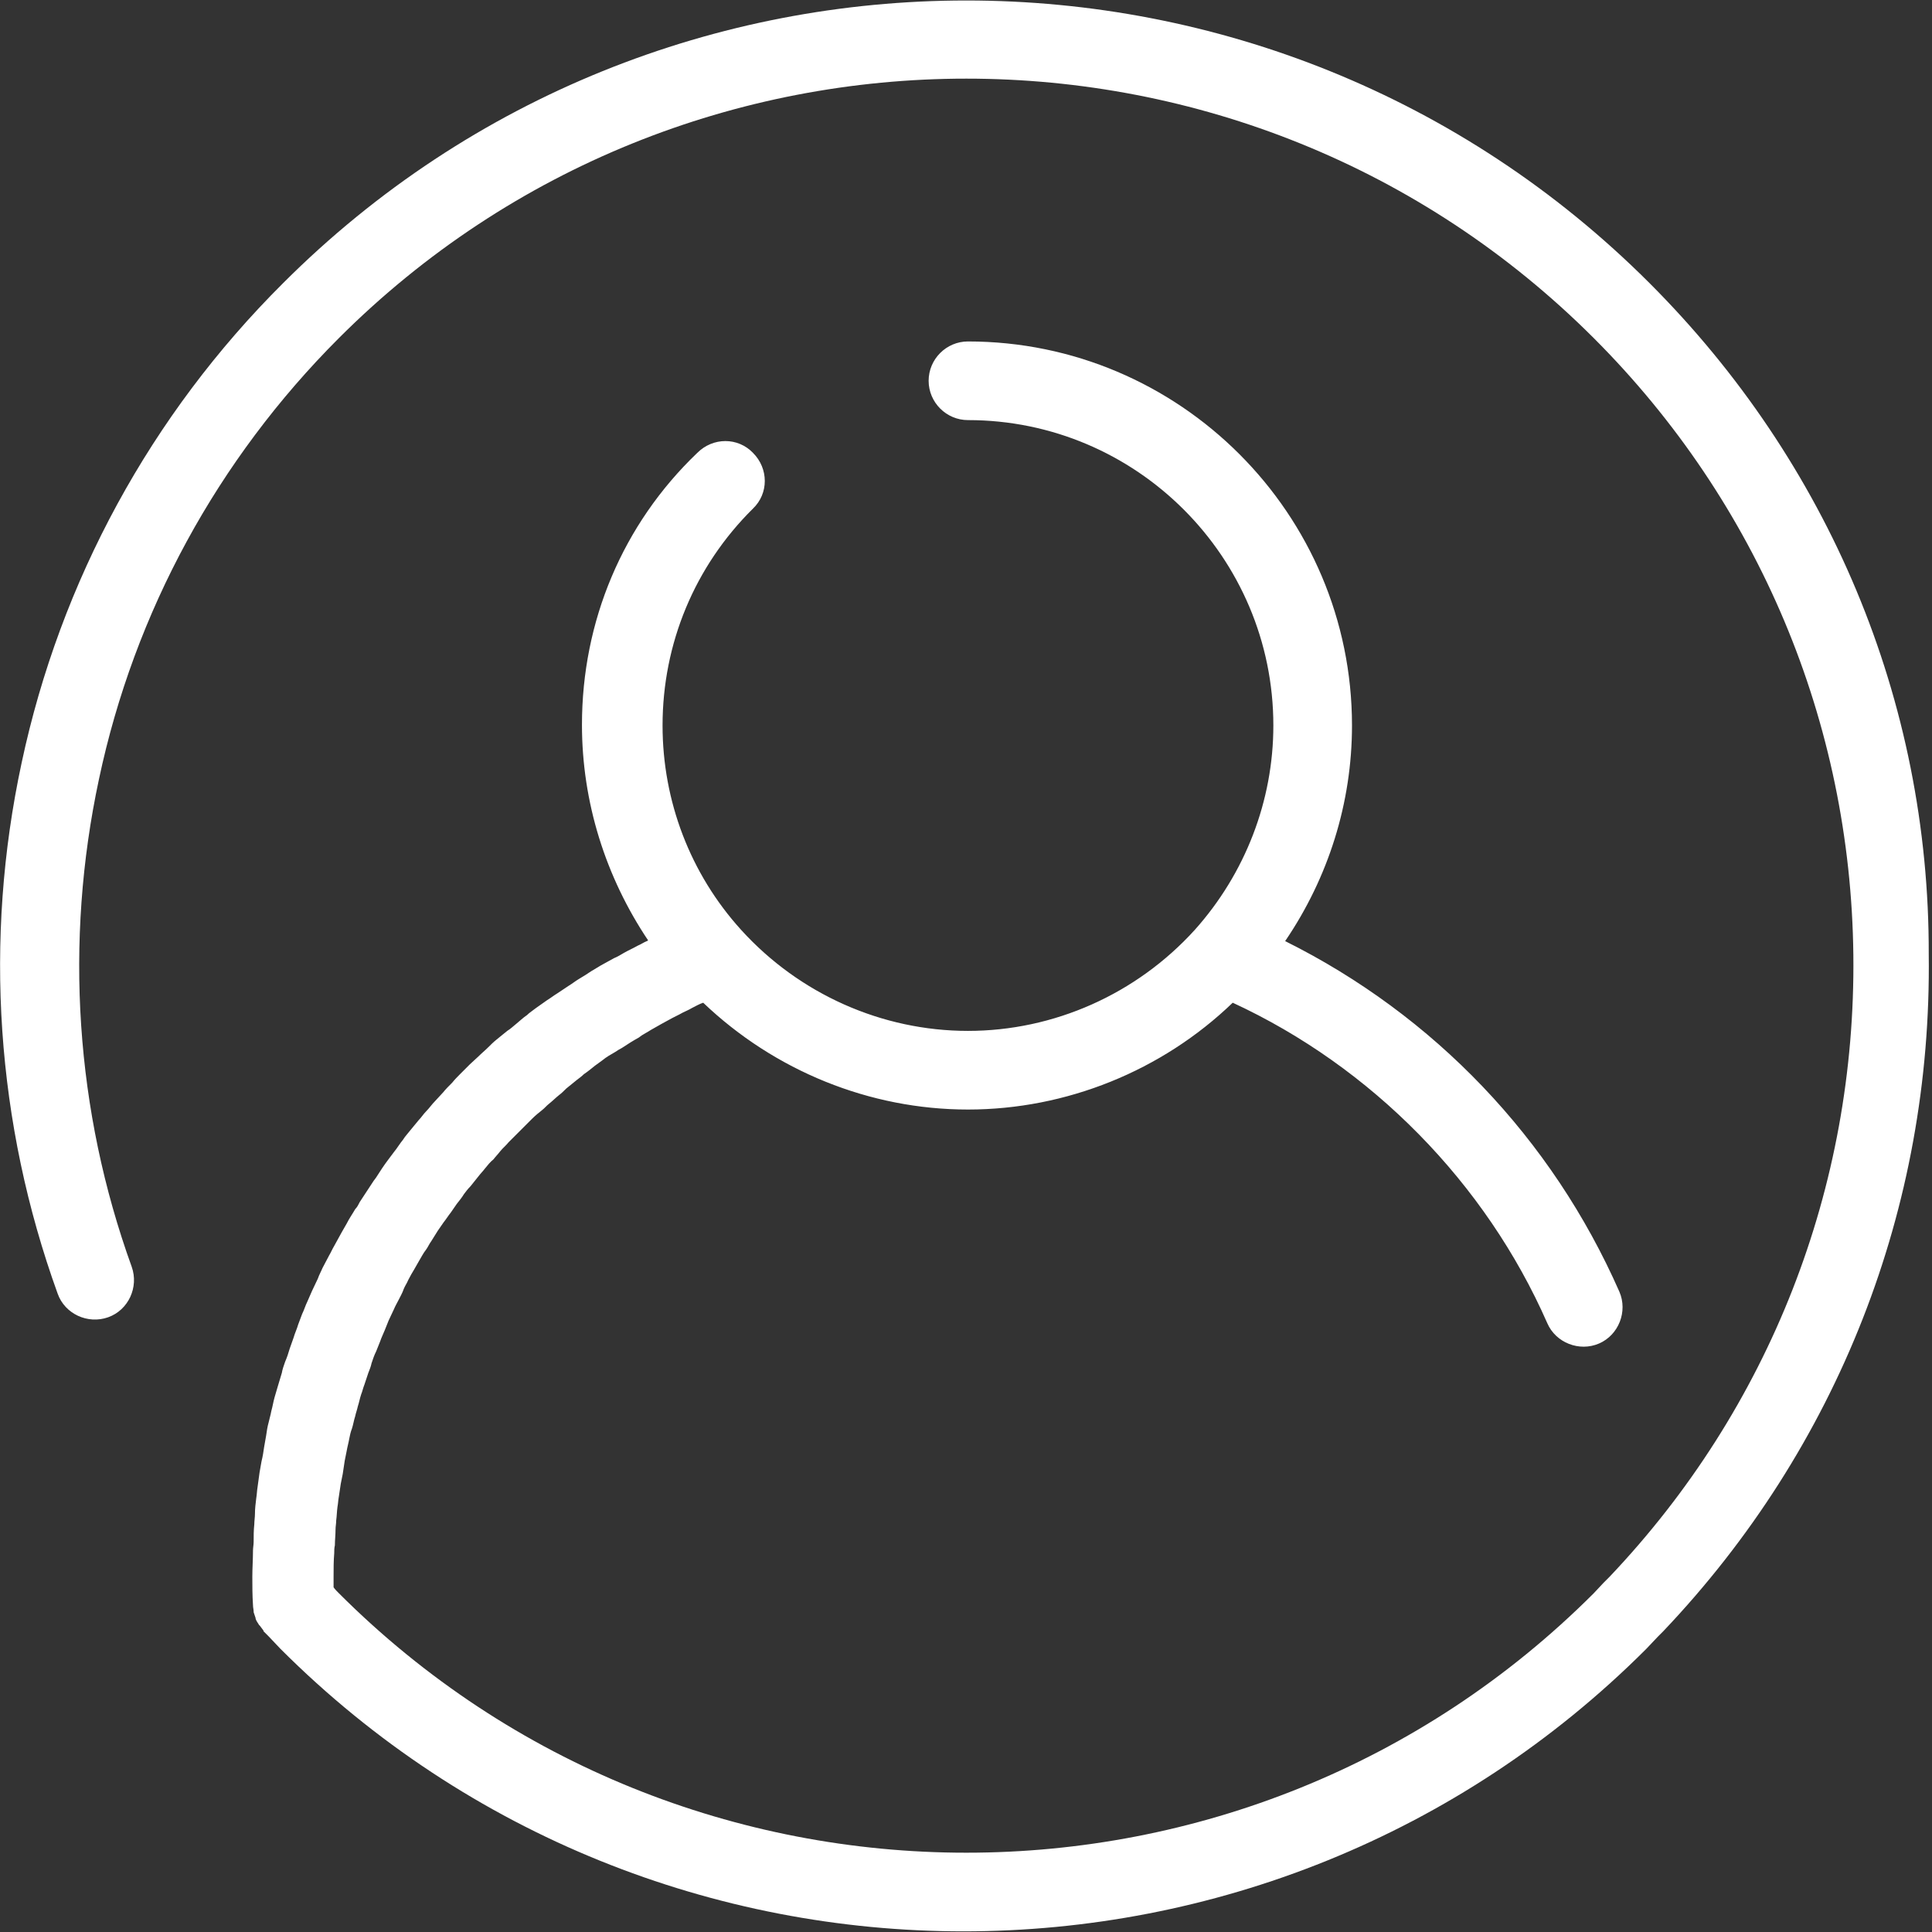 <?xml version="1.0" encoding="utf-8"?>
<!-- Generator: Adobe Illustrator 22.0.1, SVG Export Plug-In . SVG Version: 6.00 Build 0)  -->
<svg version="1.1" id="Capa_1" xmlns="http://www.w3.org/2000/svg" xmlns:xlink="http://www.w3.org/1999/xlink" x="0px" y="0px"
	 viewBox="0 0 294.8 294.8" style="enable-background:new 0 0 294.8 294.8;" xml:space="preserve">
<rect x="0" y="0" width="294.8" height="294.8" fill="#333333" stroke="none"/>
<style type="text/css">
	.st0{fill:#FFFFFF;}
</style>
<path class="st0" d="M251.7,43.2c-57.5-57.5-151-57.5-208.5,0C23,63.3,9.2,88.7,3.3,116.4c-5.8,27-3.9,55,5.5,81
	c1.1,3.1,4.6,4.7,7.7,3.6c3.1-1.1,4.7-4.6,3.6-7.7c-8.6-23.8-10.3-49.6-5-74.4c5.4-25.5,18.1-48.8,36.6-67.3
	c52.8-52.8,138.7-52.8,191.5,0c25.1,25.1,39.2,58.6,39.6,94.1c0.4,35.5-12.8,69.2-37.2,94.9c-0.3,0.3-0.6,0.6-0.9,0.9
	c-0.5,0.5-1,1.1-1.5,1.6c-52.8,52.8-138.7,52.8-191.5,0c-0.3-0.3-0.6-0.6-0.8-0.9c0-0.6,0-1.1,0-1.6c0-1.2,0-2.4,0.1-3.6
	c0-0.4,0-0.8,0.1-1.2c0-0.8,0.1-1.6,0.1-2.4c0-0.5,0.1-0.9,0.1-1.4c0.1-0.7,0.1-1.4,0.2-2.1c0.1-0.5,0.1-1,0.2-1.5
	c0.1-0.7,0.2-1.4,0.3-2c0.1-0.5,0.2-1,0.3-1.5c0.1-0.7,0.2-1.3,0.3-2c0.1-0.5,0.2-1,0.3-1.5c0.1-0.6,0.3-1.3,0.4-1.9
	c0.1-0.5,0.2-1,0.4-1.5c0.2-0.6,0.3-1.3,0.5-1.9c0.1-0.5,0.3-1,0.4-1.5c0.2-0.6,0.3-1.2,0.5-1.8c0.2-0.5,0.3-1,0.5-1.5
	c0.2-0.6,0.4-1.2,0.6-1.8c0.2-0.5,0.4-1,0.5-1.5c0.2-0.6,0.4-1.2,0.7-1.8c0.2-0.5,0.4-1,0.6-1.5c0.2-0.6,0.5-1.2,0.7-1.7
	c0.2-0.5,0.4-1,0.6-1.5c0.3-0.6,0.5-1.1,0.8-1.7c0.2-0.5,0.5-1,0.7-1.4c0.3-0.6,0.6-1.1,0.8-1.7c0.2-0.5,0.5-0.9,0.7-1.4
	c0.3-0.6,0.6-1.1,0.9-1.6c0.3-0.5,0.5-0.9,0.8-1.4c0.3-0.5,0.6-1.1,1-1.6c0.3-0.4,0.5-0.9,0.8-1.3c0.3-0.5,0.7-1.1,1-1.6
	c0.3-0.4,0.6-0.9,0.9-1.3c0.4-0.5,0.7-1,1.1-1.5c0.3-0.4,0.6-0.9,0.9-1.3c0.4-0.5,0.8-1,1.1-1.5c0.3-0.4,0.6-0.8,1-1.2
	c0.4-0.5,0.8-1,1.2-1.5c0.3-0.4,0.7-0.8,1-1.2c0.4-0.5,0.8-1,1.3-1.4c0.3-0.4,0.7-0.8,1-1.2c0.4-0.5,0.9-0.9,1.3-1.4
	c0.4-0.4,0.7-0.7,1.1-1.1c0.5-0.5,0.9-0.9,1.4-1.4c0.4-0.4,0.7-0.7,1.1-1.1c0.5-0.5,1-0.9,1.5-1.3c0.4-0.3,0.7-0.7,1.1-1
	c0.5-0.4,1-0.9,1.5-1.3c0.4-0.3,0.7-0.6,1.1-1c0.5-0.4,1.1-0.9,1.6-1.3c0.4-0.3,0.8-0.6,1.1-0.9c0.6-0.4,1.2-0.9,1.7-1.3
	c0.4-0.3,0.7-0.5,1.1-0.8c0.6-0.5,1.3-0.9,2-1.3c0.3-0.2,0.6-0.4,1-0.6c0.9-0.6,1.7-1.1,2.6-1.6c0.1-0.1,0.3-0.2,0.4-0.3
	c1-0.6,2-1.2,3.1-1.8c0.4-0.2,0.7-0.4,1.1-0.6c0.7-0.4,1.4-0.7,2.1-1.1c0.4-0.2,0.9-0.4,1.4-0.7c0.6-0.3,1.1-0.6,1.7-0.8
	c10.9,10.4,25.4,16.3,40.4,16.3s29.6-5.9,40.4-16.3c21.2,9.8,38.6,27.5,48,48.9c1.3,3,4.9,4.4,7.9,3.1c3-1.3,4.4-4.9,3.1-7.9
	c-10.3-23.4-28.3-42.2-51-53.5c6.6-9.7,10.2-21.1,10.2-32.9c0-32.3-26.3-58.6-58.6-58.6c-3.3,0-6,2.7-6,6s2.7,6,6,6
	c25.7,0,46.6,20.9,46.6,46.6c0,11.5-4.3,22.6-12,31.2c0,0,0,0,0,0c-8.9,9.8-21.5,15.4-34.6,15.4s-25.7-5.6-34.6-15.4c0,0,0,0,0,0
	c-7.8-8.6-12-19.7-12-31.2c0-12.5,4.9-24.3,13.8-33.1c2.4-2.3,2.4-6.1,0-8.5c-2.3-2.4-6.1-2.4-8.5,0C95,80,88.8,94.8,88.8,110.6
	c0,11.8,3.6,23.2,10.1,32.9c-0.1,0-0.1,0.1-0.2,0.1c-0.5,0.2-0.9,0.5-1.4,0.7c-0.7,0.4-1.4,0.7-2.1,1.1c-0.5,0.3-1,0.6-1.5,0.8
	c-0.7,0.4-1.3,0.7-2,1.1c-0.5,0.3-1,0.6-1.5,0.9c-0.6,0.4-1.2,0.8-1.9,1.2c-0.5,0.3-1,0.7-1.5,1c-0.6,0.4-1.2,0.8-1.8,1.2
	c-0.5,0.3-1,0.7-1.5,1c-0.6,0.4-1.1,0.8-1.7,1.2c-0.5,0.4-1,0.7-1.4,1.1c-0.6,0.4-1.1,0.9-1.6,1.3c-0.5,0.4-0.9,0.8-1.4,1.1
	c-0.5,0.4-1.1,0.9-1.6,1.3c-0.5,0.4-0.9,0.8-1.3,1.2c-0.5,0.5-1,0.9-1.5,1.4c-0.4,0.4-0.9,0.8-1.3,1.2c-0.5,0.5-1,1-1.5,1.5
	c-0.4,0.4-0.8,0.8-1.2,1.3c-0.5,0.5-1,1-1.4,1.5c-0.4,0.4-0.8,0.9-1.2,1.3c-0.5,0.5-0.9,1.1-1.4,1.6c-0.4,0.4-0.7,0.9-1.1,1.3
	c-0.5,0.6-0.9,1.1-1.4,1.7c-0.3,0.4-0.7,0.8-1,1.3c-0.5,0.6-0.9,1.3-1.4,1.9c-0.3,0.4-0.6,0.8-0.9,1.2c-0.6,0.8-1.2,1.7-1.7,2.5
	c-0.1,0.2-0.3,0.4-0.5,0.7c-0.7,1.1-1.4,2.1-2.1,3.2c-0.2,0.4-0.4,0.8-0.7,1.1c-0.4,0.7-0.9,1.4-1.3,2.2c-0.3,0.5-0.5,0.9-0.8,1.4
	c-0.4,0.7-0.7,1.3-1.1,2c-0.3,0.5-0.5,1-0.8,1.5c-0.3,0.6-0.7,1.3-1,1.9c-0.2,0.5-0.5,1-0.7,1.6c-0.3,0.6-0.6,1.3-0.9,1.9
	c-0.2,0.5-0.5,1.1-0.7,1.6c-0.3,0.6-0.5,1.3-0.8,1.9c-0.2,0.5-0.4,1.1-0.6,1.6c-0.2,0.7-0.5,1.3-0.7,2c-0.2,0.6-0.4,1.1-0.6,1.7
	c-0.2,0.7-0.4,1.3-0.7,2c-0.2,0.6-0.4,1.1-0.5,1.7c-0.2,0.7-0.4,1.3-0.6,2c-0.2,0.6-0.3,1.1-0.5,1.7c-0.2,0.7-0.3,1.4-0.5,2.1
	c-0.1,0.6-0.3,1.2-0.4,1.7c-0.2,0.7-0.3,1.4-0.4,2.1c-0.1,0.6-0.2,1.2-0.3,1.7c-0.1,0.7-0.2,1.4-0.4,2.2c-0.1,0.6-0.2,1.1-0.3,1.7
	c-0.1,0.7-0.2,1.5-0.3,2.2c-0.1,0.6-0.1,1.1-0.2,1.7c-0.1,0.8-0.2,1.6-0.2,2.4c0,0.5-0.1,1.1-0.1,1.6c-0.1,0.9-0.1,1.8-0.1,2.7
	c0,0.4-0.1,0.9-0.1,1.3c0,1.3-0.1,2.7-0.1,4c0,1.4,0,2.8,0.1,4.3c0,0.4,0.1,0.7,0.1,1c0,0,0,0.1,0,0.1c0.1,0.3,0.2,0.6,0.3,0.9
	c0,0,0,0.1,0,0.1c0.1,0.3,0.3,0.6,0.5,0.9c0,0,0,0.1,0.1,0.1c0.2,0.3,0.4,0.5,0.6,0.8c0,0,0,0,0,0.1l0.8,0.8
	c0.6,0.6,1.2,1.3,1.8,1.9c28.7,28.7,66.5,43.1,104.2,43.1s75.5-14.4,104.2-43.1c0.6-0.6,1.2-1.3,1.8-1.9l0.8-0.8
	c26.6-28,41-64.6,40.5-103.3C294.4,106.9,279,70.5,251.7,43.2z"/>
</svg>
